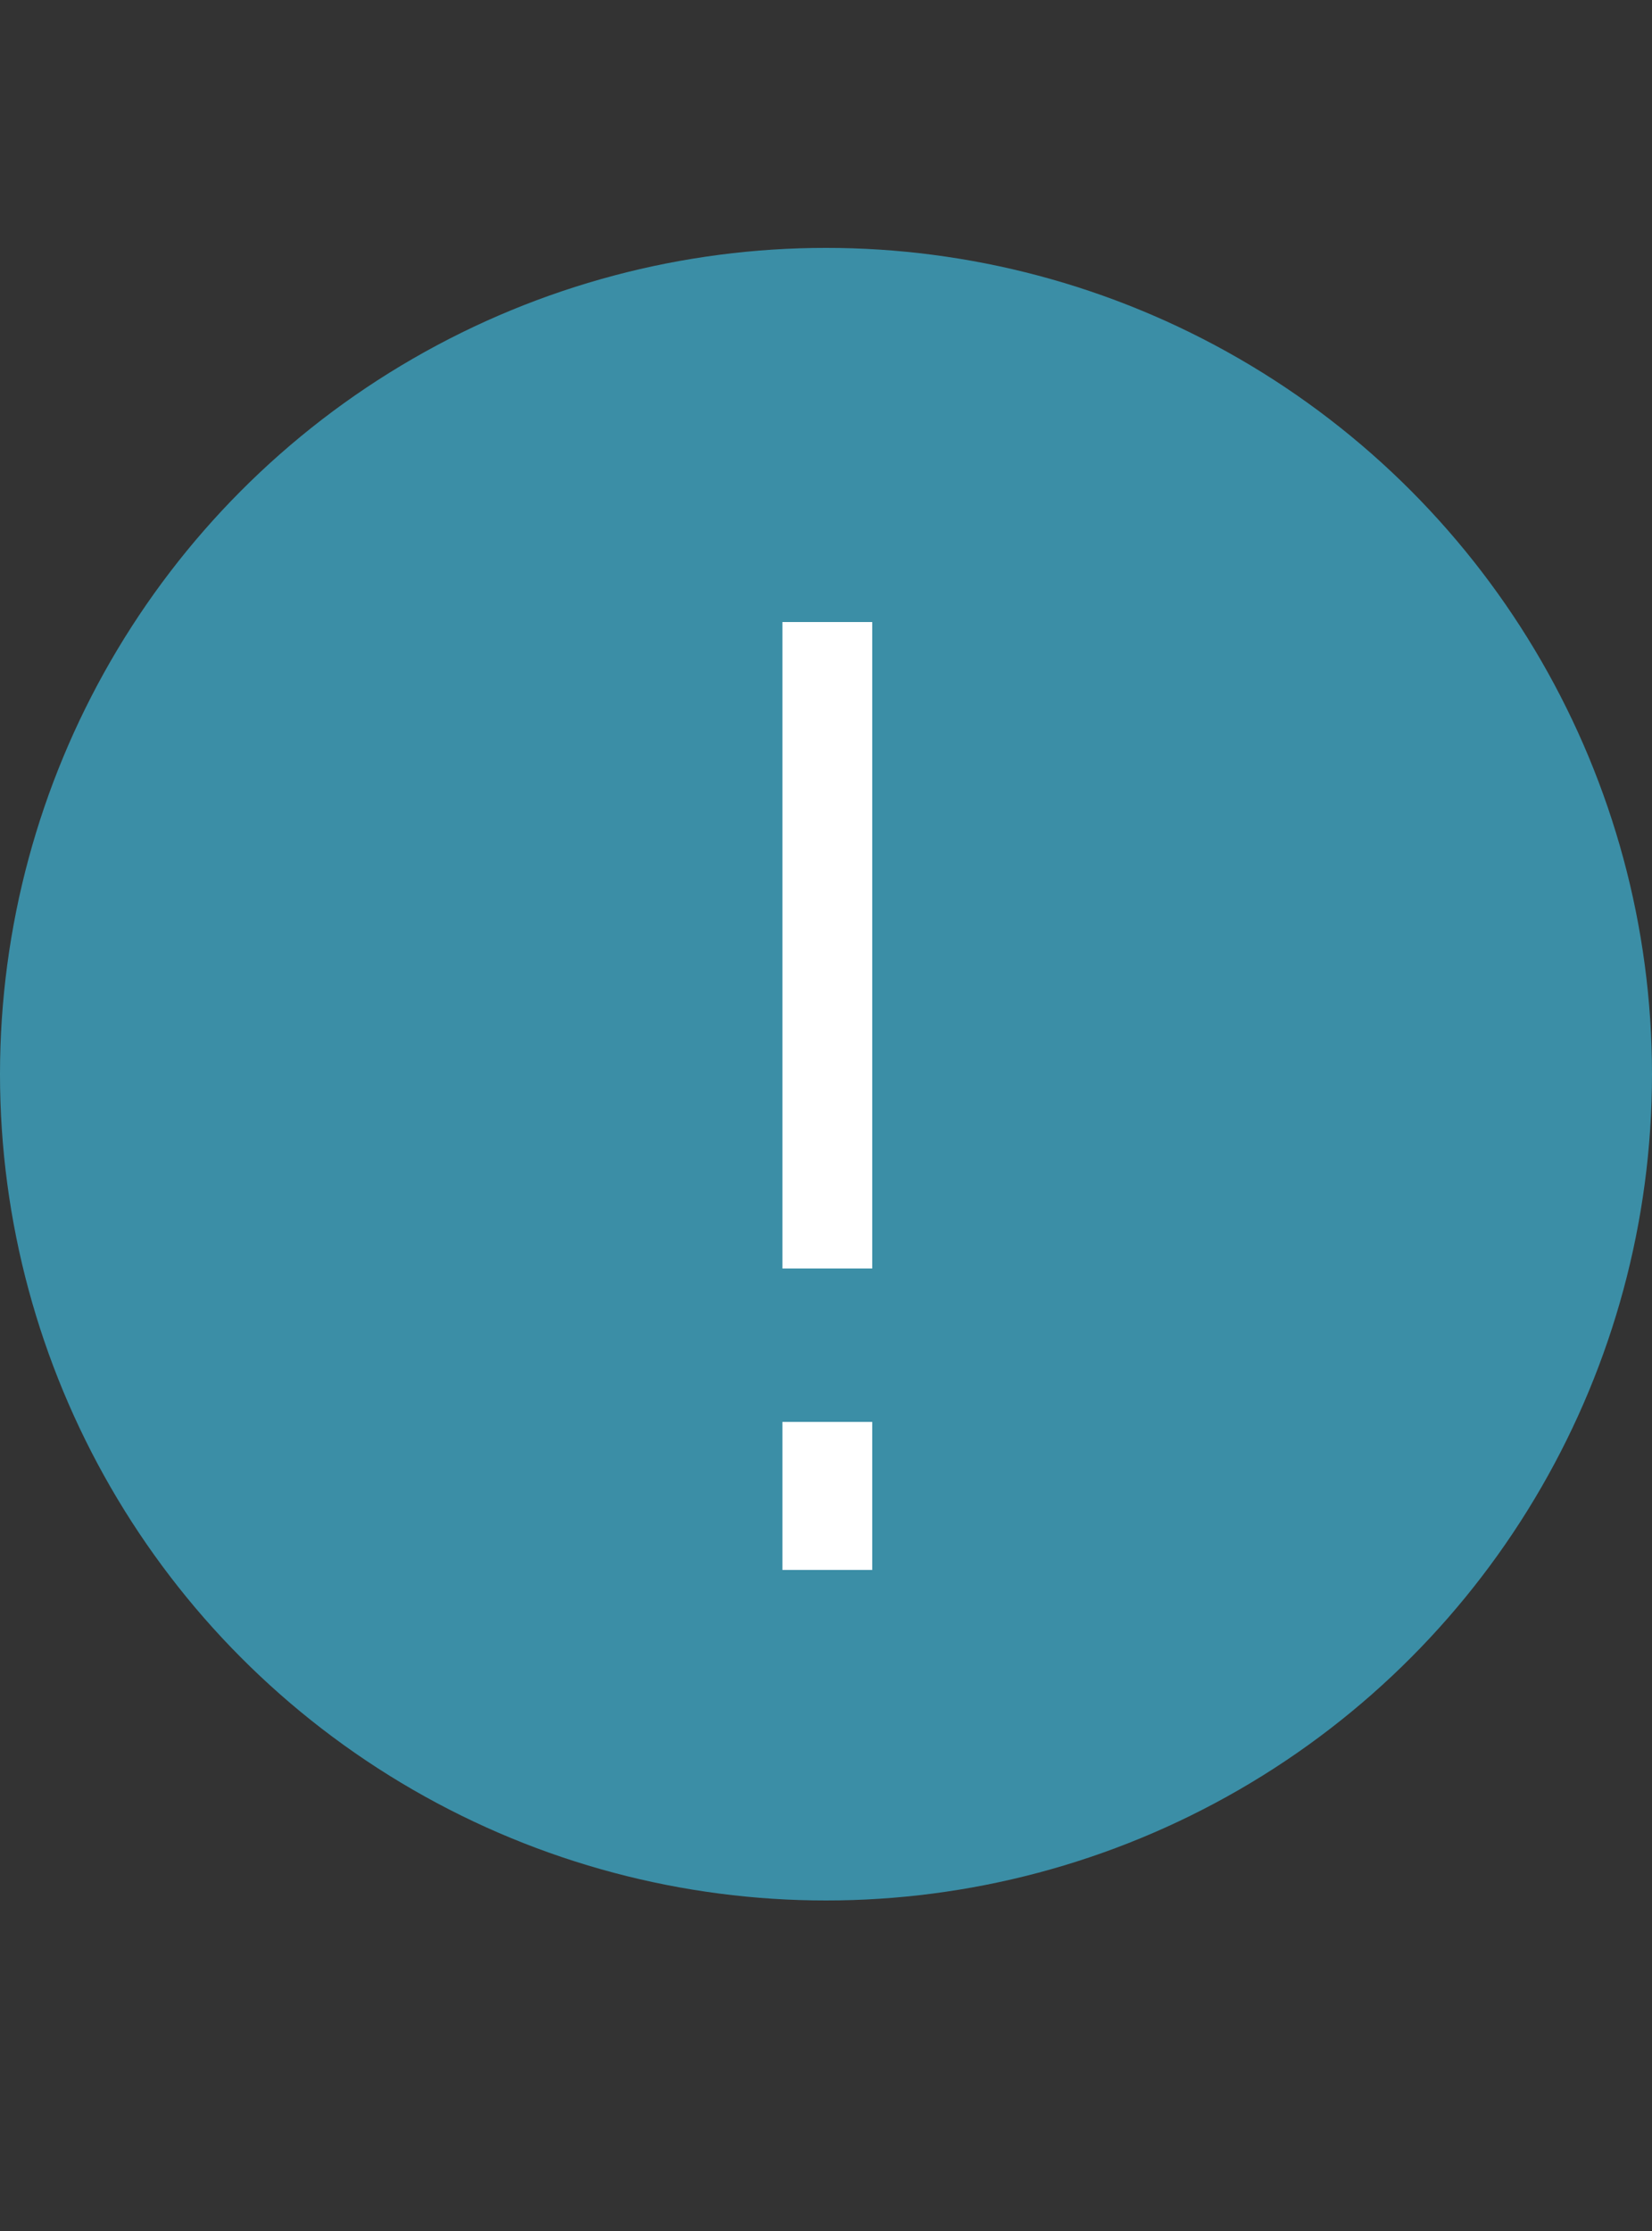 <?xml version="1.0" encoding="UTF-8"?> <svg xmlns="http://www.w3.org/2000/svg" width="20" height="27" viewBox="0 0 20 27" fill="none"><rect x="0" y="0" width="20" height="27" fill="#333333" stroke="none"/> <circle cx="10" cy="13" r="10" fill="#42CBF3" fill-opacity="0.6"></circle> <path d="M9.472 15.352V7.528H10.56V15.352H9.472ZM9.472 19V17.208H10.56V19H9.472Z" fill="white"></path> </svg> 